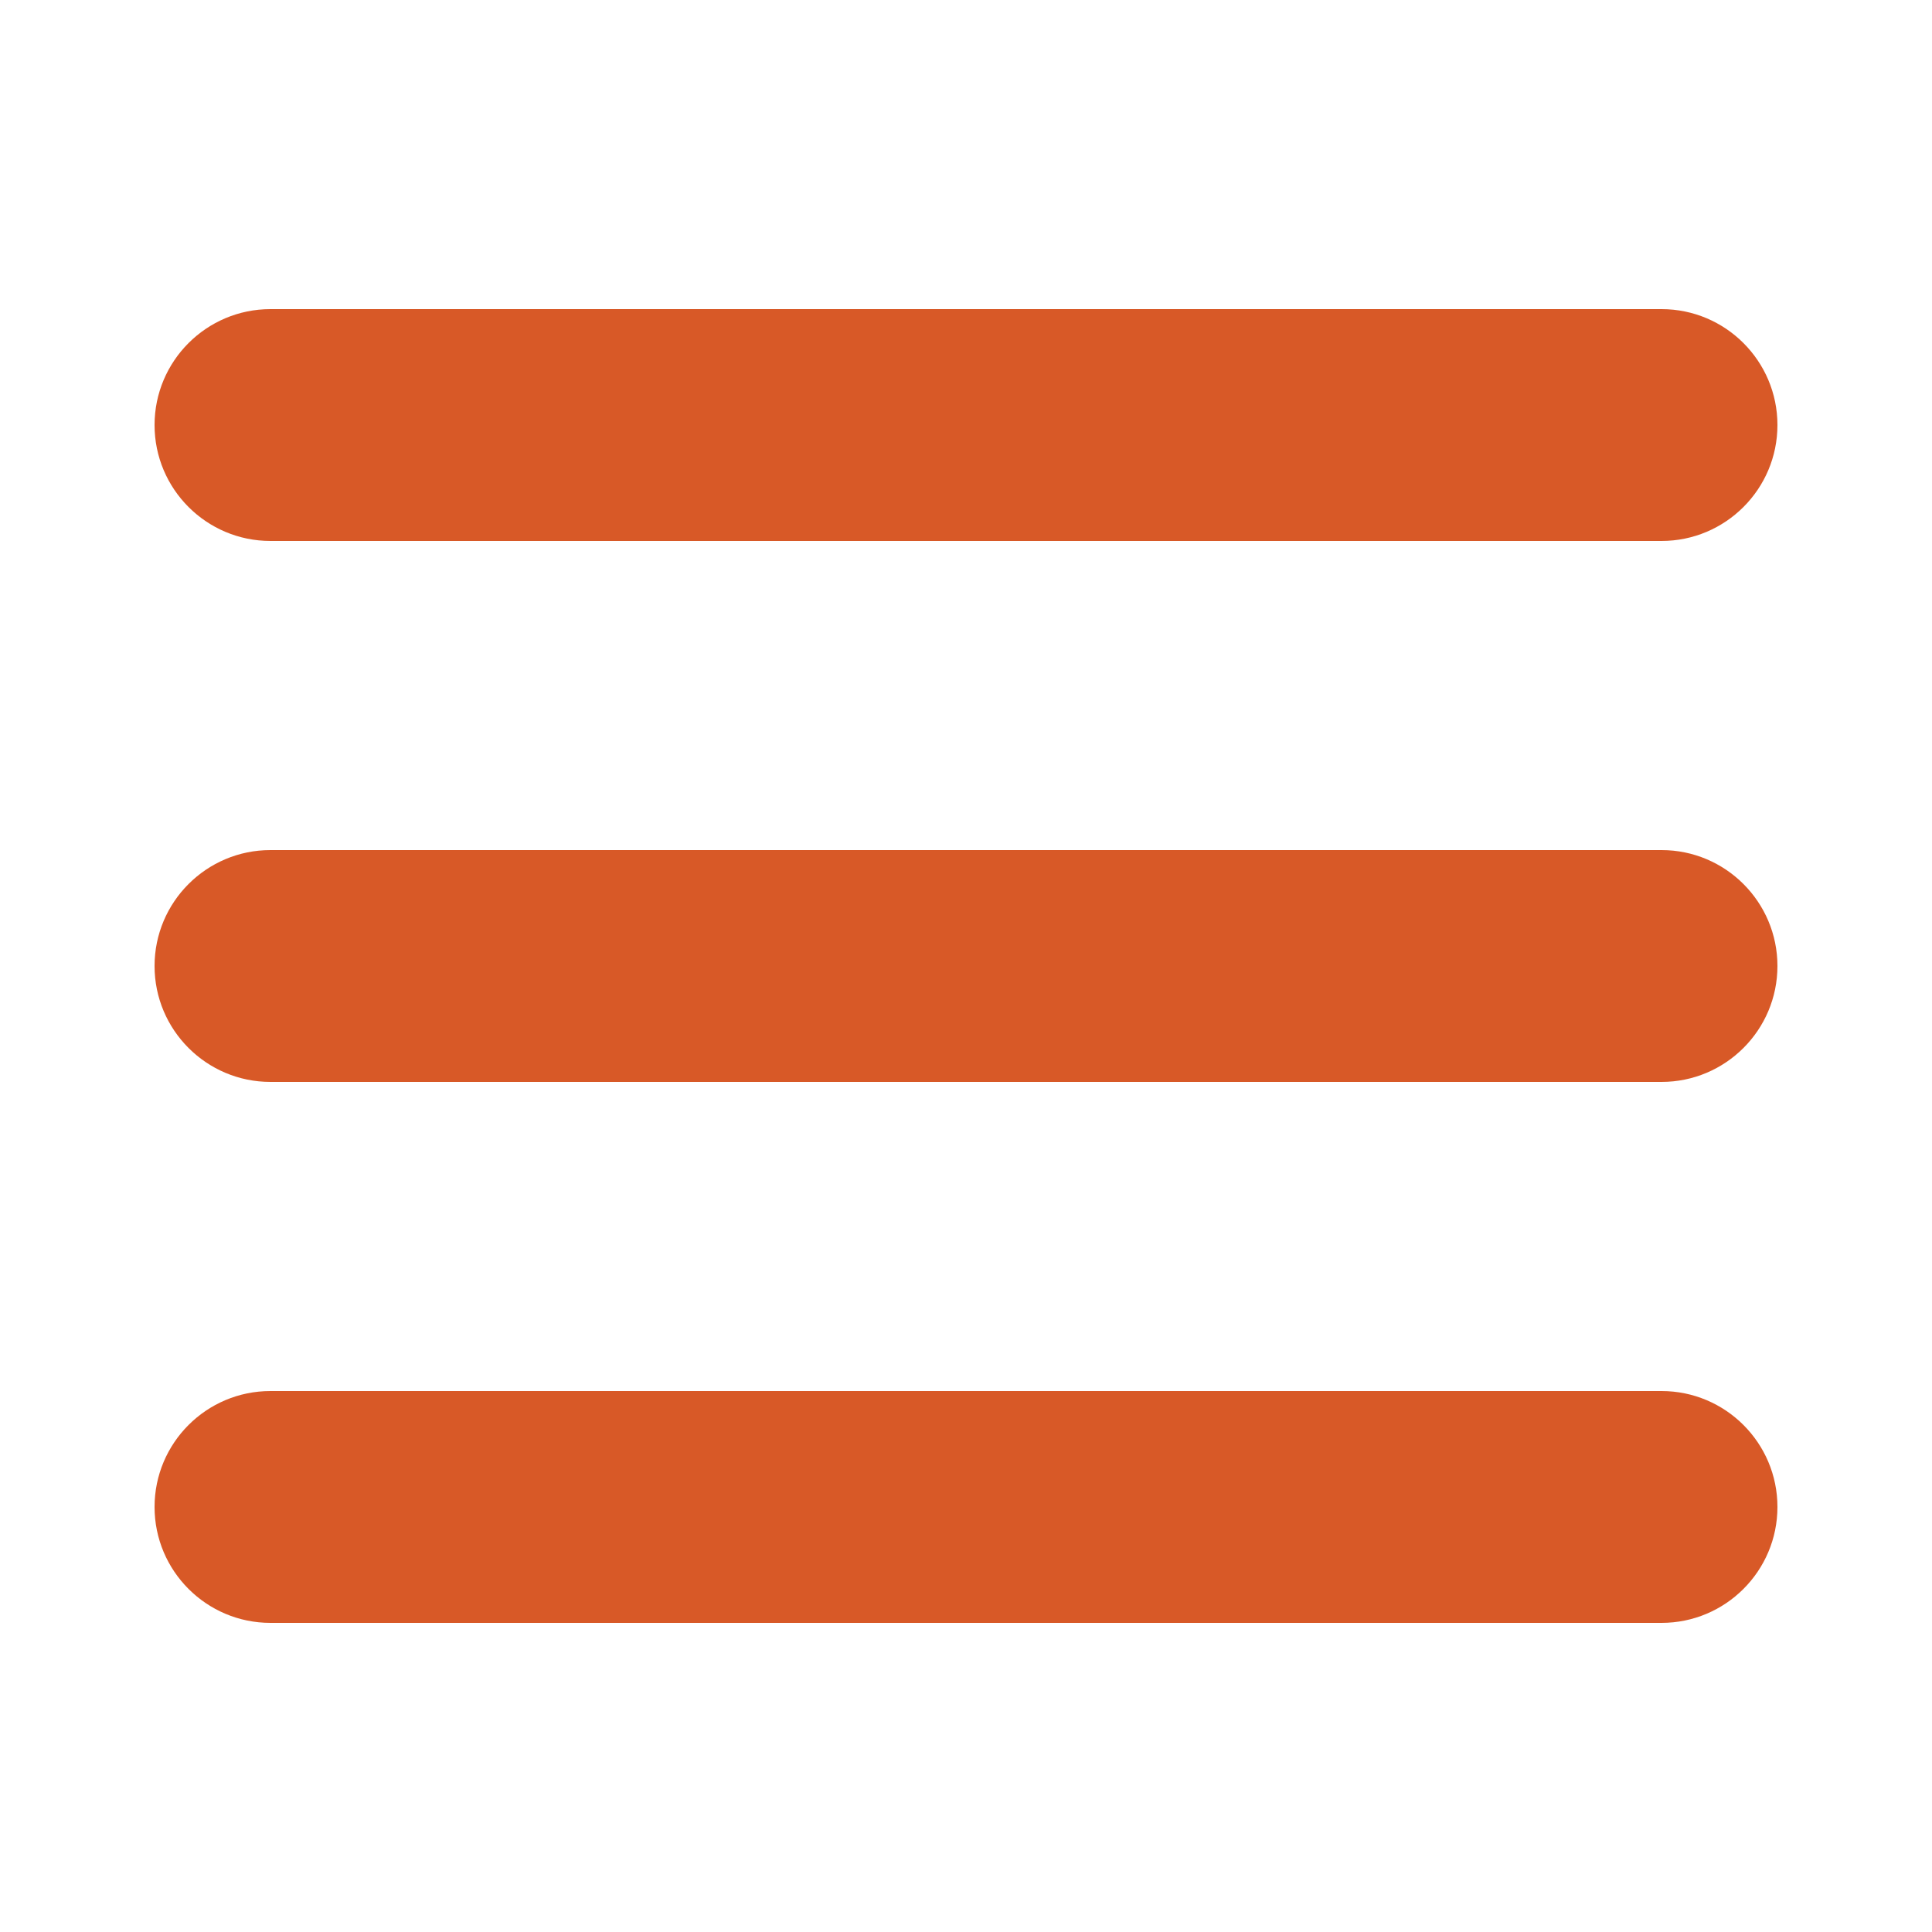 <?xml version="1.0" encoding="UTF-8"?> <svg xmlns="http://www.w3.org/2000/svg" viewBox="0 0 100 100" fill-rule="evenodd"><path d="m14 16c-3.312 0-6 2.688-6 6s2.688 6 6 6h72c3.312 0 6-2.688 6-6s-2.688-6-6-6zm0 28c-3.312 0-6 2.688-6 6s2.688 6 6 6h72c3.312 0 6-2.688 6-6s-2.688-6-6-6zm0 28c-3.312 0-6 2.688-6 6s2.688 6 6 6h72c3.312 0 6-2.688 6-6s-2.688-6-6-6z" fill="#d85927"></path></svg> 